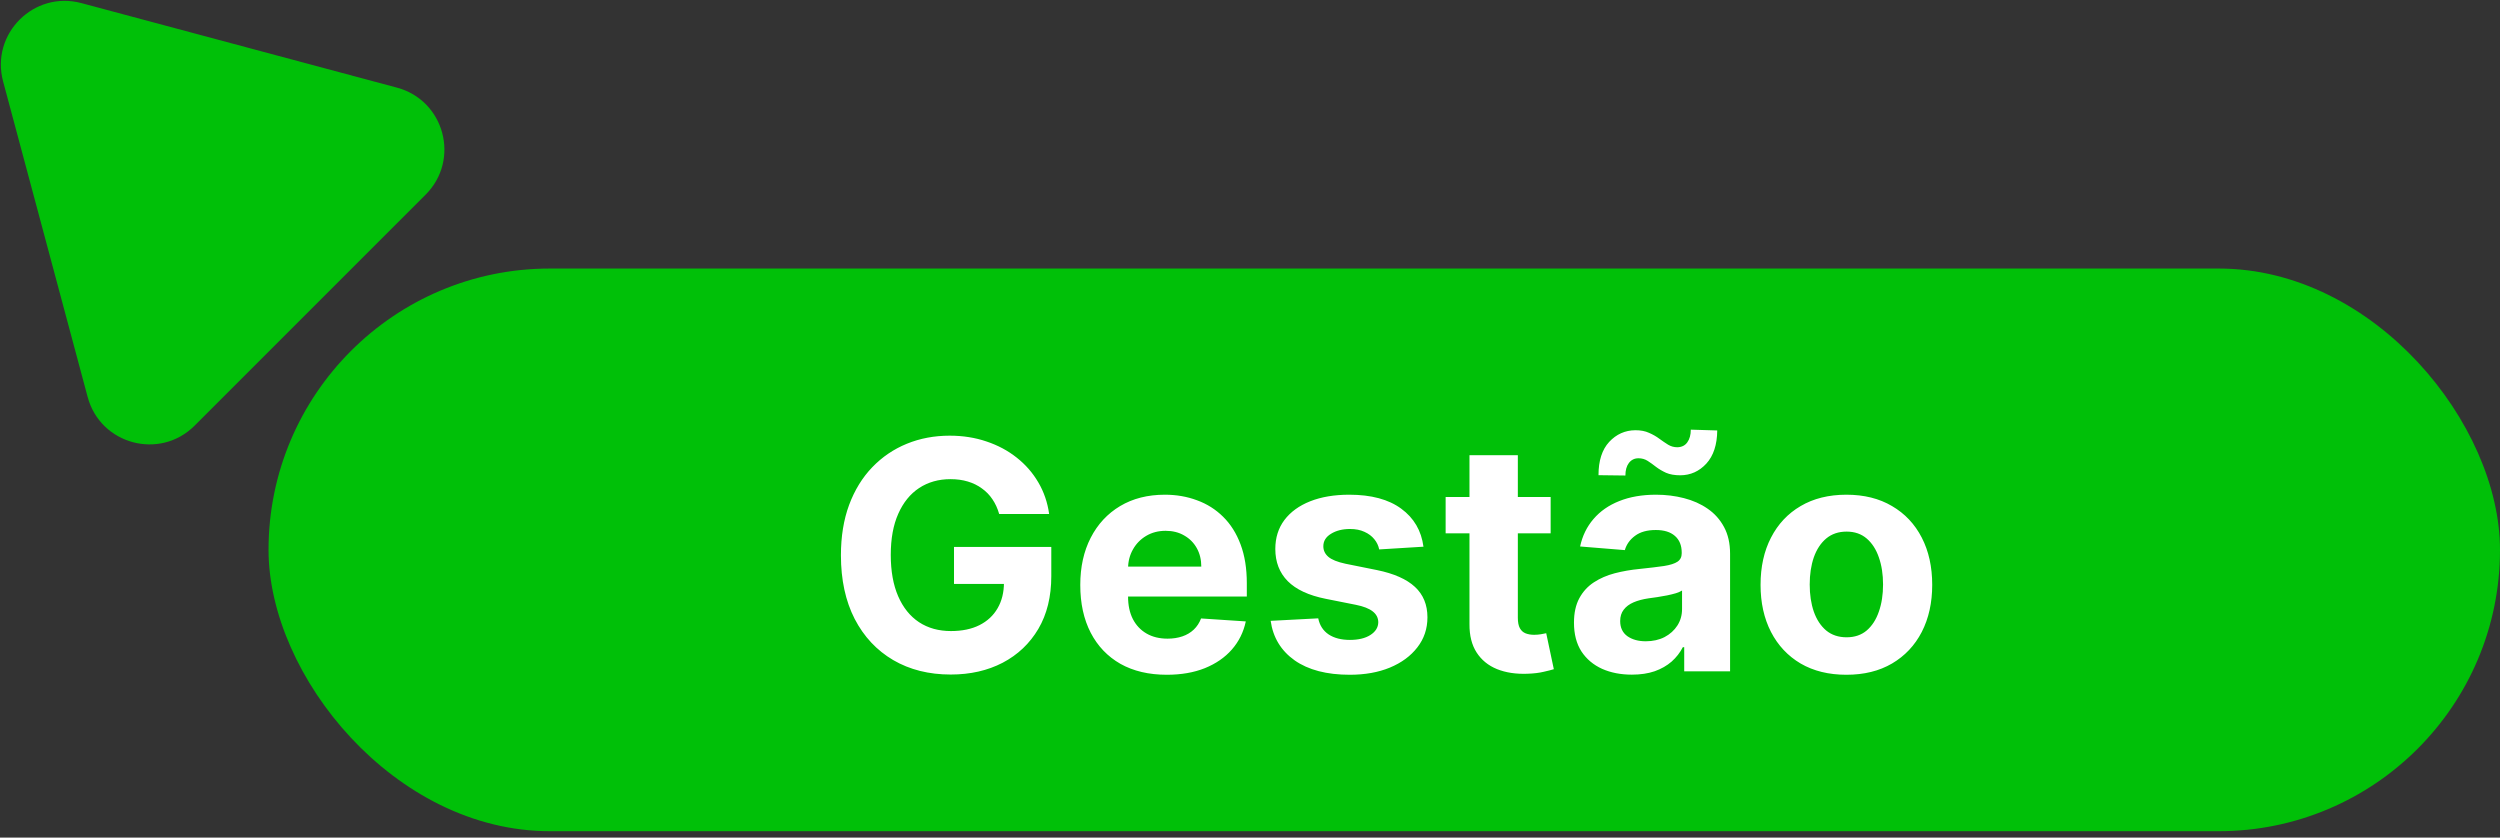 <svg xmlns="http://www.w3.org/2000/svg" width="391" height="131" viewBox="0 0 391 131" fill="none"><rect x="0" y="0" width="391" height="131" fill="#333333" stroke="none"/><g clip-path="url(#clip0_239_352)"><rect x="42" y="42" width="349" height="88" rx="44" fill="#00C008"></rect><path d="M156.273 80.391C156.024 79.526 155.675 78.763 155.225 78.1C154.775 77.425 154.225 76.857 153.574 76.396C152.935 75.922 152.201 75.561 151.372 75.312C150.555 75.064 149.65 74.94 148.656 74.94C146.797 74.94 145.164 75.401 143.755 76.325C142.358 77.248 141.269 78.591 140.488 80.355C139.707 82.107 139.316 84.249 139.316 86.783C139.316 89.316 139.701 91.47 140.47 93.246C141.24 95.021 142.329 96.377 143.737 97.312C145.146 98.235 146.809 98.697 148.727 98.697C150.467 98.697 151.952 98.389 153.183 97.773C154.426 97.146 155.373 96.264 156.024 95.128C156.687 93.992 157.018 92.648 157.018 91.097L158.581 91.328H149.206V85.54H164.423V90.121C164.423 93.317 163.748 96.063 162.398 98.359C161.049 100.644 159.191 102.408 156.823 103.651C154.456 104.882 151.745 105.497 148.691 105.497C145.282 105.497 142.287 104.746 139.707 103.242C137.126 101.727 135.114 99.579 133.67 96.797C132.237 94.003 131.521 90.689 131.521 86.854C131.521 83.906 131.947 81.278 132.8 78.97C133.664 76.65 134.871 74.685 136.422 73.075C137.973 71.465 139.778 70.24 141.837 69.4C143.897 68.559 146.128 68.139 148.531 68.139C150.591 68.139 152.509 68.441 154.284 69.045C156.06 69.637 157.634 70.477 159.007 71.566C160.392 72.655 161.522 73.951 162.398 75.454C163.274 76.946 163.837 78.591 164.085 80.391H156.273ZM182.485 105.533C179.679 105.533 177.264 104.964 175.24 103.828C173.228 102.68 171.677 101.058 170.588 98.963C169.499 96.856 168.955 94.364 168.955 91.488C168.955 88.683 169.499 86.22 170.588 84.102C171.677 81.983 173.21 80.331 175.187 79.148C177.176 77.964 179.508 77.372 182.183 77.372C183.982 77.372 185.657 77.662 187.208 78.242C188.77 78.81 190.131 79.669 191.291 80.817C192.463 81.965 193.375 83.409 194.026 85.149C194.677 86.877 195.002 88.901 195.002 91.222V93.299H171.973V88.612H187.882C187.882 87.522 187.646 86.558 187.172 85.717C186.699 84.877 186.042 84.22 185.201 83.746C184.373 83.261 183.408 83.019 182.307 83.019C181.159 83.019 180.141 83.285 179.253 83.817C178.377 84.338 177.691 85.043 177.193 85.93C176.696 86.806 176.442 87.783 176.43 88.86V93.317C176.43 94.666 176.678 95.832 177.176 96.815C177.685 97.797 178.401 98.555 179.324 99.087C180.247 99.62 181.342 99.886 182.609 99.886C183.449 99.886 184.219 99.768 184.917 99.531C185.615 99.294 186.213 98.939 186.71 98.466C187.208 97.992 187.586 97.412 187.847 96.726L194.843 97.188C194.487 98.868 193.759 100.336 192.659 101.591C191.57 102.834 190.161 103.804 188.433 104.503C186.716 105.189 184.734 105.533 182.485 105.533ZM222.63 85.504L215.705 85.93C215.587 85.338 215.333 84.806 214.942 84.332C214.551 83.847 214.036 83.462 213.397 83.178C212.77 82.882 212.018 82.734 211.142 82.734C209.97 82.734 208.982 82.983 208.177 83.48C207.372 83.965 206.97 84.617 206.97 85.433C206.97 86.084 207.23 86.635 207.751 87.085C208.272 87.534 209.165 87.895 210.432 88.168L215.368 89.162C218.02 89.706 219.996 90.582 221.298 91.79C222.601 92.997 223.252 94.583 223.252 96.548C223.252 98.336 222.725 99.904 221.671 101.254C220.63 102.603 219.197 103.656 217.374 104.414C215.563 105.16 213.474 105.533 211.107 105.533C207.496 105.533 204.62 104.781 202.477 103.278C200.347 101.763 199.098 99.703 198.731 97.099L206.171 96.708C206.396 97.809 206.94 98.649 207.804 99.229C208.668 99.798 209.775 100.082 211.124 100.082C212.45 100.082 213.516 99.827 214.32 99.318C215.137 98.797 215.552 98.129 215.563 97.312C215.552 96.625 215.262 96.063 214.693 95.625C214.125 95.175 213.249 94.832 212.066 94.595L207.343 93.654C204.679 93.121 202.696 92.198 201.394 90.884C200.104 89.57 199.459 87.895 199.459 85.859C199.459 84.108 199.932 82.598 200.879 81.332C201.838 80.065 203.182 79.088 204.91 78.402C206.65 77.715 208.686 77.372 211.018 77.372C214.463 77.372 217.173 78.1 219.15 79.556C221.139 81.012 222.299 82.995 222.63 85.504ZM242.521 77.727V83.409H226.097V77.727H242.521ZM229.826 71.193H237.39V96.619C237.39 97.318 237.496 97.862 237.709 98.253C237.922 98.632 238.218 98.898 238.597 99.052C238.988 99.206 239.437 99.283 239.946 99.283C240.301 99.283 240.657 99.253 241.012 99.194C241.367 99.123 241.639 99.07 241.828 99.034L243.018 104.663C242.639 104.781 242.107 104.917 241.42 105.071C240.734 105.237 239.899 105.337 238.917 105.373C237.094 105.444 235.496 105.201 234.123 104.645C232.761 104.089 231.702 103.224 230.944 102.053C230.187 100.881 229.814 99.401 229.826 97.614V71.193ZM255.225 105.515C253.485 105.515 251.934 105.213 250.573 104.609C249.212 103.994 248.135 103.088 247.342 101.893C246.56 100.685 246.17 99.182 246.17 97.383C246.17 95.868 246.448 94.595 247.004 93.565C247.561 92.535 248.318 91.707 249.277 91.079C250.236 90.452 251.325 89.979 252.544 89.659C253.775 89.34 255.065 89.115 256.415 88.984C258.001 88.819 259.279 88.665 260.25 88.523C261.221 88.369 261.925 88.144 262.363 87.848C262.801 87.552 263.02 87.114 263.02 86.534V86.428C263.02 85.303 262.665 84.433 261.955 83.817C261.256 83.202 260.262 82.894 258.972 82.894C257.61 82.894 256.527 83.196 255.722 83.8C254.917 84.392 254.385 85.137 254.124 86.037L247.129 85.469C247.484 83.812 248.182 82.379 249.224 81.172C250.265 79.953 251.609 79.017 253.254 78.367C254.911 77.704 256.829 77.372 259.007 77.372C260.522 77.372 261.972 77.55 263.357 77.905C264.754 78.26 265.991 78.81 267.068 79.556C268.157 80.302 269.015 81.261 269.643 82.433C270.27 83.593 270.584 84.983 270.584 86.605V105H263.411V101.218H263.197C262.759 102.07 262.174 102.822 261.44 103.473C260.706 104.112 259.824 104.615 258.794 104.982C257.764 105.337 256.575 105.515 255.225 105.515ZM257.391 100.295C258.504 100.295 259.487 100.076 260.339 99.638C261.191 99.188 261.86 98.584 262.345 97.827C262.83 97.069 263.073 96.211 263.073 95.252V92.358C262.836 92.512 262.511 92.654 262.097 92.784C261.694 92.903 261.238 93.015 260.729 93.121C260.22 93.216 259.711 93.305 259.202 93.388C258.693 93.459 258.232 93.524 257.817 93.583C256.93 93.713 256.154 93.921 255.491 94.204C254.829 94.489 254.314 94.873 253.947 95.359C253.58 95.832 253.396 96.424 253.396 97.134C253.396 98.164 253.769 98.951 254.515 99.496C255.272 100.028 256.231 100.295 257.391 100.295ZM254.213 74.371L250.005 74.318C250.005 72.057 250.561 70.323 251.674 69.116C252.799 67.908 254.166 67.299 255.776 67.287C256.604 67.287 257.314 67.423 257.906 67.695C258.51 67.956 259.049 68.263 259.522 68.619C260.007 68.974 260.469 69.287 260.907 69.56C261.345 69.82 261.818 69.95 262.327 69.95C263.014 69.938 263.535 69.684 263.89 69.187C264.257 68.678 264.44 68.015 264.44 67.198L268.577 67.322C268.554 69.56 267.986 71.288 266.873 72.507C265.76 73.715 264.405 74.324 262.807 74.336C261.919 74.336 261.173 74.206 260.57 73.945C259.978 73.673 259.457 73.365 259.007 73.022C258.557 72.667 258.119 72.353 257.693 72.081C257.267 71.809 256.788 71.673 256.255 71.673C255.639 71.673 255.142 71.915 254.763 72.401C254.397 72.886 254.213 73.543 254.213 74.371ZM288.775 105.533C286.016 105.533 283.631 104.947 281.619 103.775C279.618 102.591 278.074 100.946 276.985 98.839C275.896 96.72 275.351 94.264 275.351 91.47C275.351 88.653 275.896 86.191 276.985 84.084C278.074 81.965 279.618 80.32 281.619 79.148C283.631 77.964 286.016 77.372 288.775 77.372C291.533 77.372 293.912 77.964 295.912 79.148C297.925 80.32 299.475 81.965 300.564 84.084C301.653 86.191 302.198 88.653 302.198 91.47C302.198 94.264 301.653 96.72 300.564 98.839C299.475 100.946 297.925 102.591 295.912 103.775C293.912 104.947 291.533 105.533 288.775 105.533ZM288.81 99.673C290.065 99.673 291.112 99.318 291.953 98.608C292.793 97.886 293.426 96.903 293.853 95.66C294.291 94.418 294.51 93.003 294.51 91.417C294.51 89.831 294.291 88.416 293.853 87.173C293.426 85.93 292.793 84.948 291.953 84.226C291.112 83.504 290.065 83.143 288.81 83.143C287.543 83.143 286.478 83.504 285.614 84.226C284.762 84.948 284.117 85.93 283.679 87.173C283.252 88.416 283.039 89.831 283.039 91.417C283.039 93.003 283.252 94.418 283.679 95.66C284.117 96.903 284.762 97.886 285.614 98.608C286.478 99.318 287.543 99.673 288.81 99.673Z" fill="white"></path><path d="M0.485 12.732C-1.508 5.296 5.296 -1.508 12.732 0.485L62.087 13.709C69.522 15.702 72.013 24.996 66.57 30.44L30.439 66.57C24.996 72.013 15.701 69.522 13.709 62.087L0.485 12.732Z" fill="#00C008"></path></g><defs><clipPath id="clip0_239_352"><rect width="391" height="131" fill="white"></rect></clipPath></defs></svg>